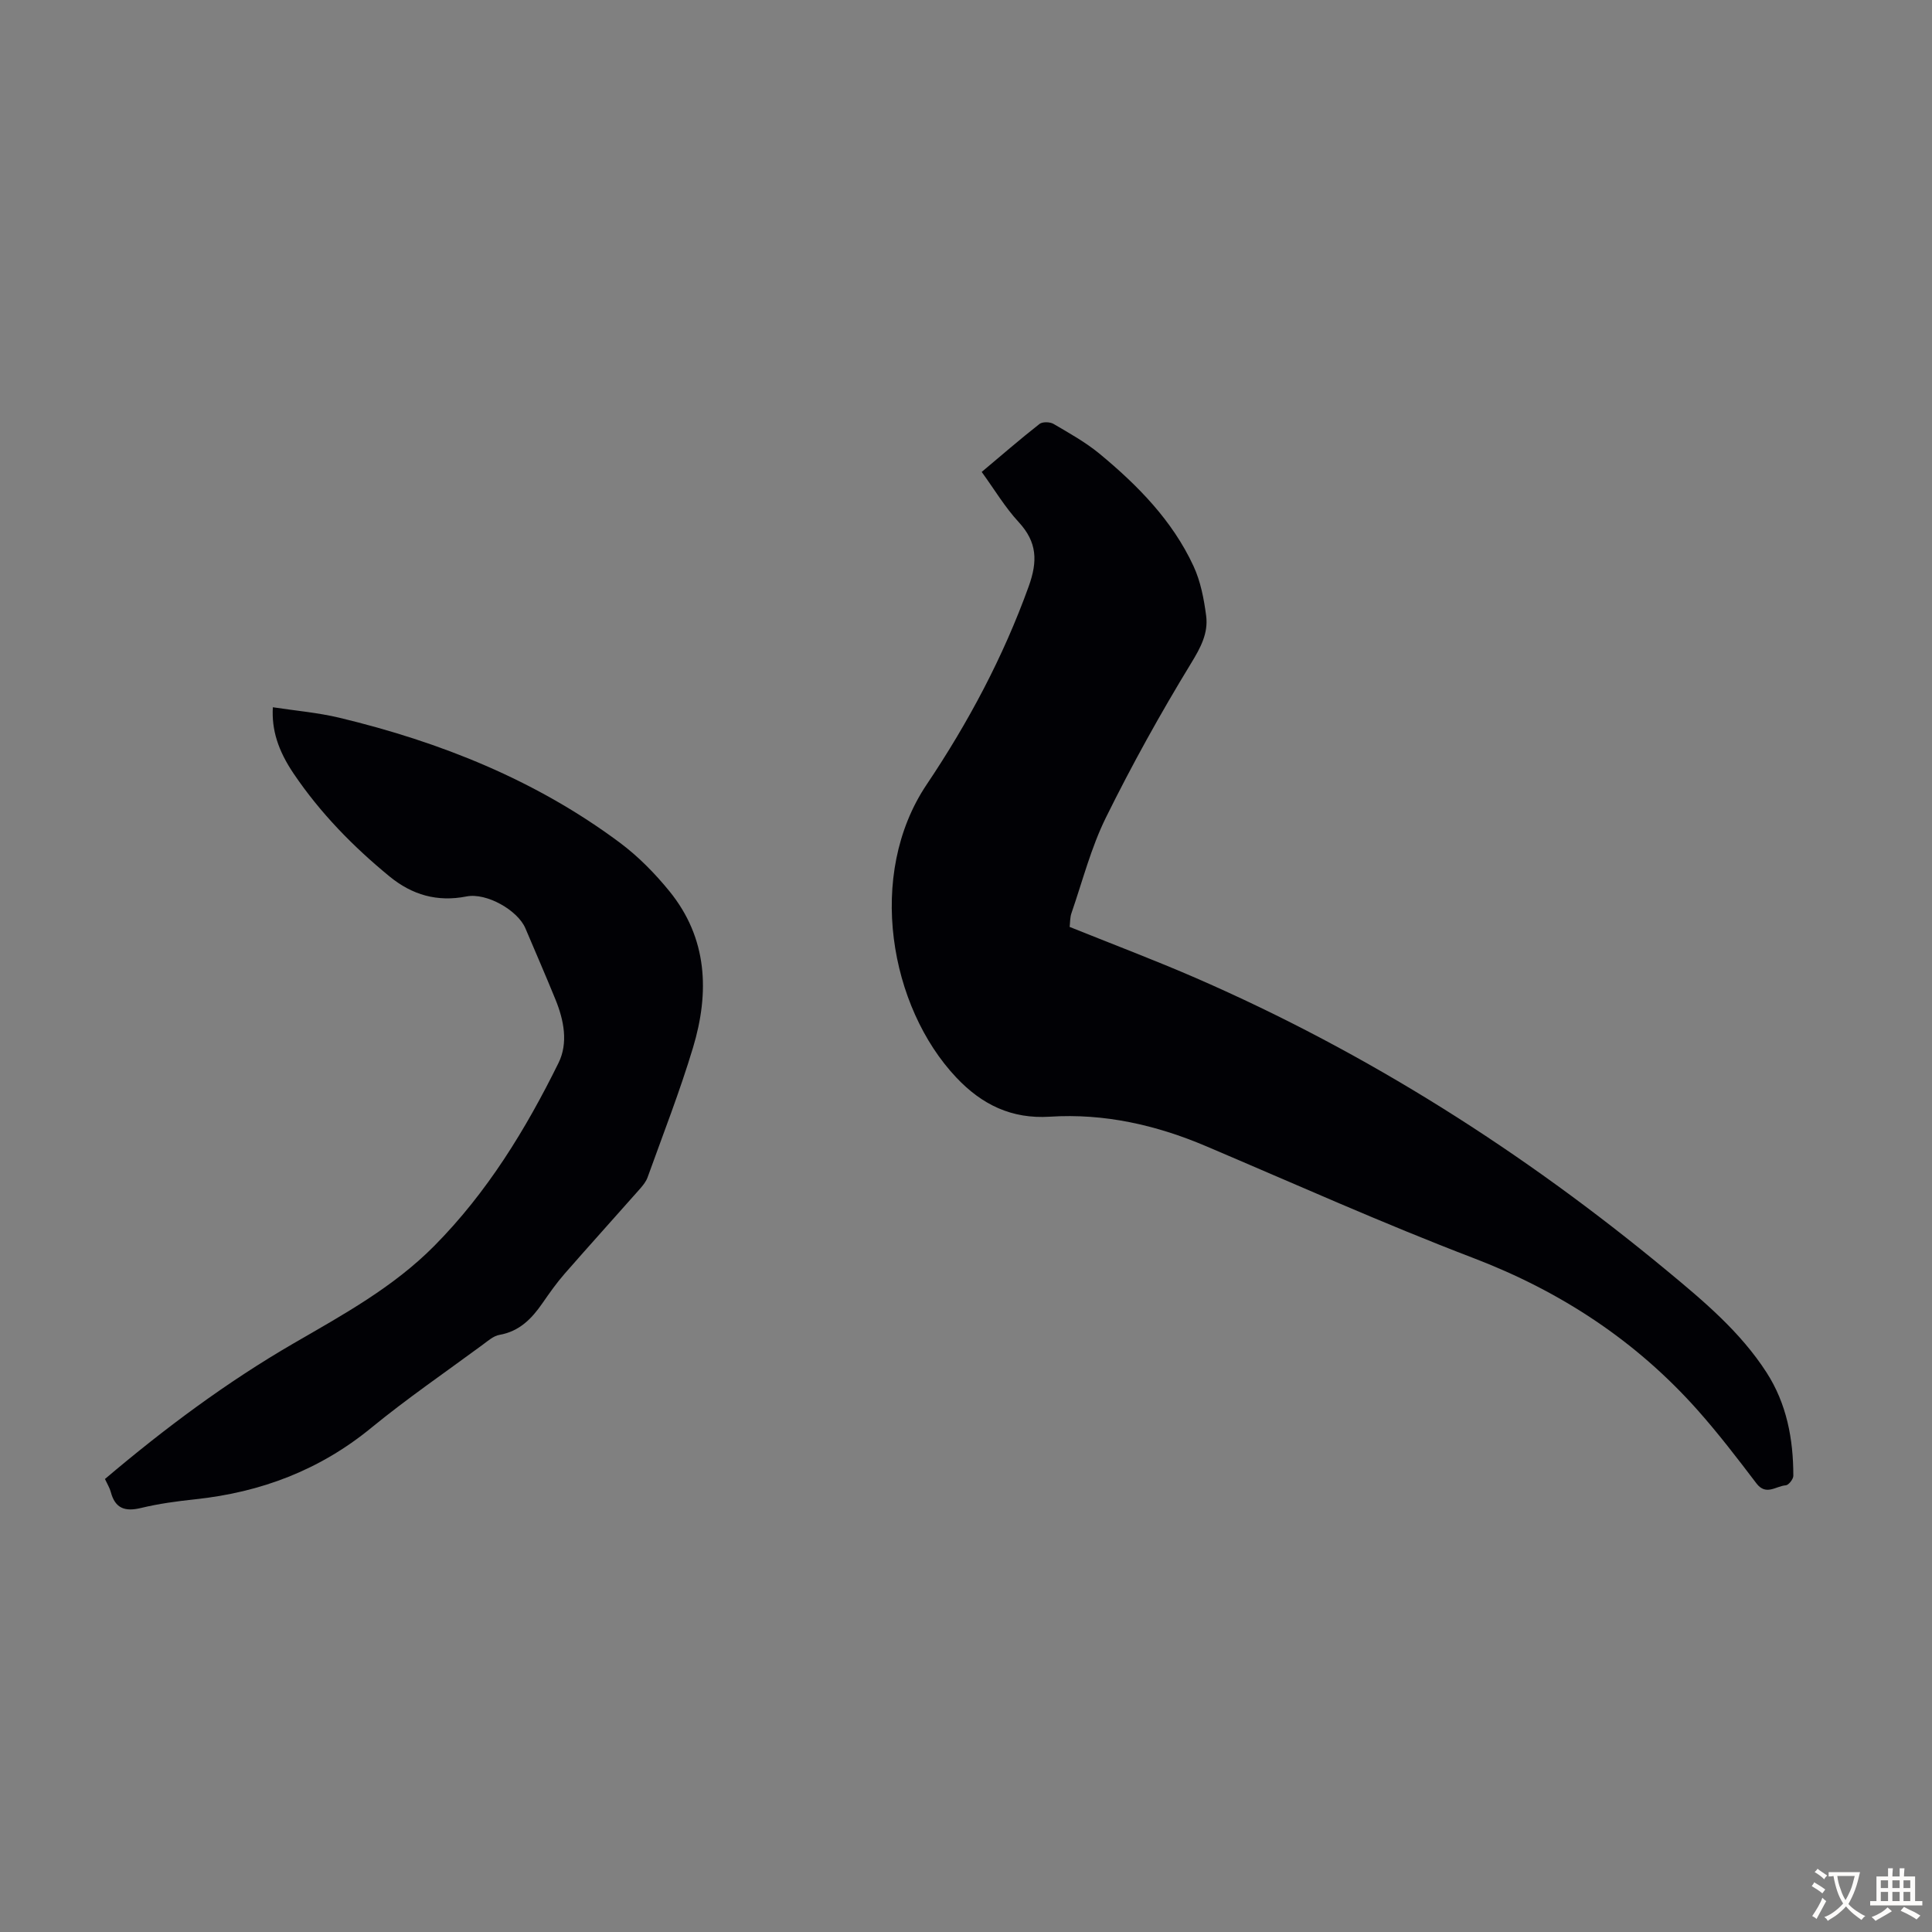 <svg enable-background="new 0 0 400 400" viewBox="0 0 400 400" xmlns="http://www.w3.org/2000/svg"><rect x="0" y="0" width="400" height="400" fill="#808080" stroke="none"/><path d="m203.25 97.71c4.04-3.39 7.92-6.76 11.96-9.93.62-.49 2.18-.45 2.92-.01 3.27 1.92 6.63 3.79 9.54 6.19 7.89 6.53 15.06 13.81 19.43 23.24 1.47 3.16 2.16 6.79 2.62 10.28.47 3.6-1.13 6.59-3.11 9.83-6.33 10.37-12.25 21.04-17.63 31.93-3.09 6.25-4.85 13.17-7.14 19.8-.32.91-.27 1.95-.38 2.87 8.91 3.59 17.69 6.9 26.28 10.64 35.41 15.43 67.69 35.94 97.4 60.55 7.6 6.29 15.16 12.63 20.58 21.02 4.2 6.5 5.57 13.82 5.57 21.43 0 .69-.98 1.93-1.56 1.97-2 .12-4.07 2.24-6.08-.4-3.92-5.16-7.88-10.33-12.18-15.17-12.8-14.39-28.36-24.58-46.43-31.49-18.67-7.14-36.94-15.34-55.35-23.16-10.35-4.4-21.09-6.82-32.33-6.1-7.91.5-14.05-2.48-19.35-8.09-13.81-14.6-18.69-42.01-6.16-60.67 8.63-12.86 15.85-26.39 21.13-41.03 1.88-5.22 1.76-9.15-2.05-13.29-2.86-3.09-5.05-6.79-7.68-10.41z" fill="#010105"/><path d="m21.73 306.21c12.42-10.53 25.22-20.06 39.09-28.1 10.26-5.94 20.64-11.62 29.11-20.18 10.93-11.04 18.9-24.07 25.7-37.85 2.04-4.14 1.13-8.81-.6-13.08-2.02-4.96-4.16-9.87-6.25-14.8-1.59-3.75-8.06-7.42-12.2-6.6-6.04 1.19-11.24-.3-15.93-4.14-7.57-6.21-14.35-13.15-19.84-21.27-3.26-4.82-4.59-9.1-4.32-13.76 4.63.71 9.28 1.1 13.77 2.17 20.94 5.03 40.68 12.91 58.06 25.86 3.81 2.84 7.26 6.35 10.27 10.05 7.93 9.74 8.33 20.96 4.89 32.39-2.73 9.08-6.2 17.94-9.41 26.87-.32.89-.99 1.7-1.63 2.43-5.16 5.84-10.39 11.62-15.52 17.49-1.69 1.93-3.18 4.05-4.64 6.16-2.22 3.2-4.76 5.8-8.87 6.52-1.23.21-2.36 1.22-3.43 2.01-7.74 5.71-15.7 11.16-23.13 17.25-10.68 8.75-22.84 13.33-36.41 14.78-3.77.4-7.57.91-11.25 1.8-3.3.8-5.35.11-6.25-3.3-.21-.82-.7-1.6-1.21-2.7z" fill="#010105"/><g fill="#fcfbfa"><path d="m377.9 391.2c-.2.3-.4.5-.6.8-.7-.6-1.4-1-2.2-1.5.2-.3.4-.5.5-.8.6.4 1.4.8 2.3 1.5zm-1.8 6.1c-.2-.2-.5-.4-.9-.6.4-.6.8-1.2 1.2-1.9s.7-1.3.9-1.9c.3.3.5.5.8.7-.7 1.3-1.4 2.6-2 3.7zm2.2-9c-.3.3-.5.5-.6.8-.6-.6-1.3-1.1-2-1.5.3-.3.5-.5.6-.7.6.5 1.3.9 2 1.4zm.3.2v-.9h2 4.5c-.3 1.3-.6 2.5-1 3.6s-.9 2.1-1.4 3c.4.5 1 1 1.6 1.4s1.2.8 1.9 1.1c-.3.2-.5.4-.8.8-.4-.3-1-.7-1.6-1.2s-1.2-1.1-1.6-1.6c-.5.6-1.1 1.1-1.7 1.6s-1.4.9-2.1 1.4c-.1-.3-.3-.5-.7-.8.6-.2 1.2-.5 1.9-1s1.4-1.1 2-1.8c-.5-.8-.9-1.6-1.2-2.5s-.6-2-.8-3.2c-.4.1-.7.1-1 .1zm2.5 2.7c.3 1 .7 1.7 1 2.2.3-.5.6-1.1 1-2s.6-1.9.9-3h-3.2-.4c.1.9.3 1.8.7 2.8z"/><path d="m396.5 388.5v1.5 3.6h1.5v.9c-.4 0-1 0-1.7 0h-7.9c-.5 0-.9 0-1.2 0v-.9h1.3v-3.5c0-.7 0-1.2 0-1.6h2.4c0-.8 0-1.4 0-1.7h1c0 .3-.1.8-.1 1.7h1.5c0-.8 0-1.4 0-1.7h1c0 .3-.1.9-.1 1.7zm-8.2 9.2c-.2-.3-.5-.5-.8-.8.8-.3 1.4-.6 1.9-.9s1-.7 1.4-1.1c.3.3.6.5.9.8-1.6 1-2.8 1.6-3.4 2zm2.6-6.8v-1.6h-1.5v1.6zm0 2.7v-1.9h-1.5v1.9zm2.4-2.7v-1.6h-1.5v1.6zm0 2.7v-1.9h-1.5v1.9zm.2 2 .7-.8c.4.2.9.5 1.6.8s1.3.7 1.8 1c-.3.3-.5.5-.8.8-.4-.3-1.5-1-3.3-1.8zm2-4.7v-1.6h-1.4v1.6zm0 2.7v-1.9h-1.4v1.9z"/></g></svg>